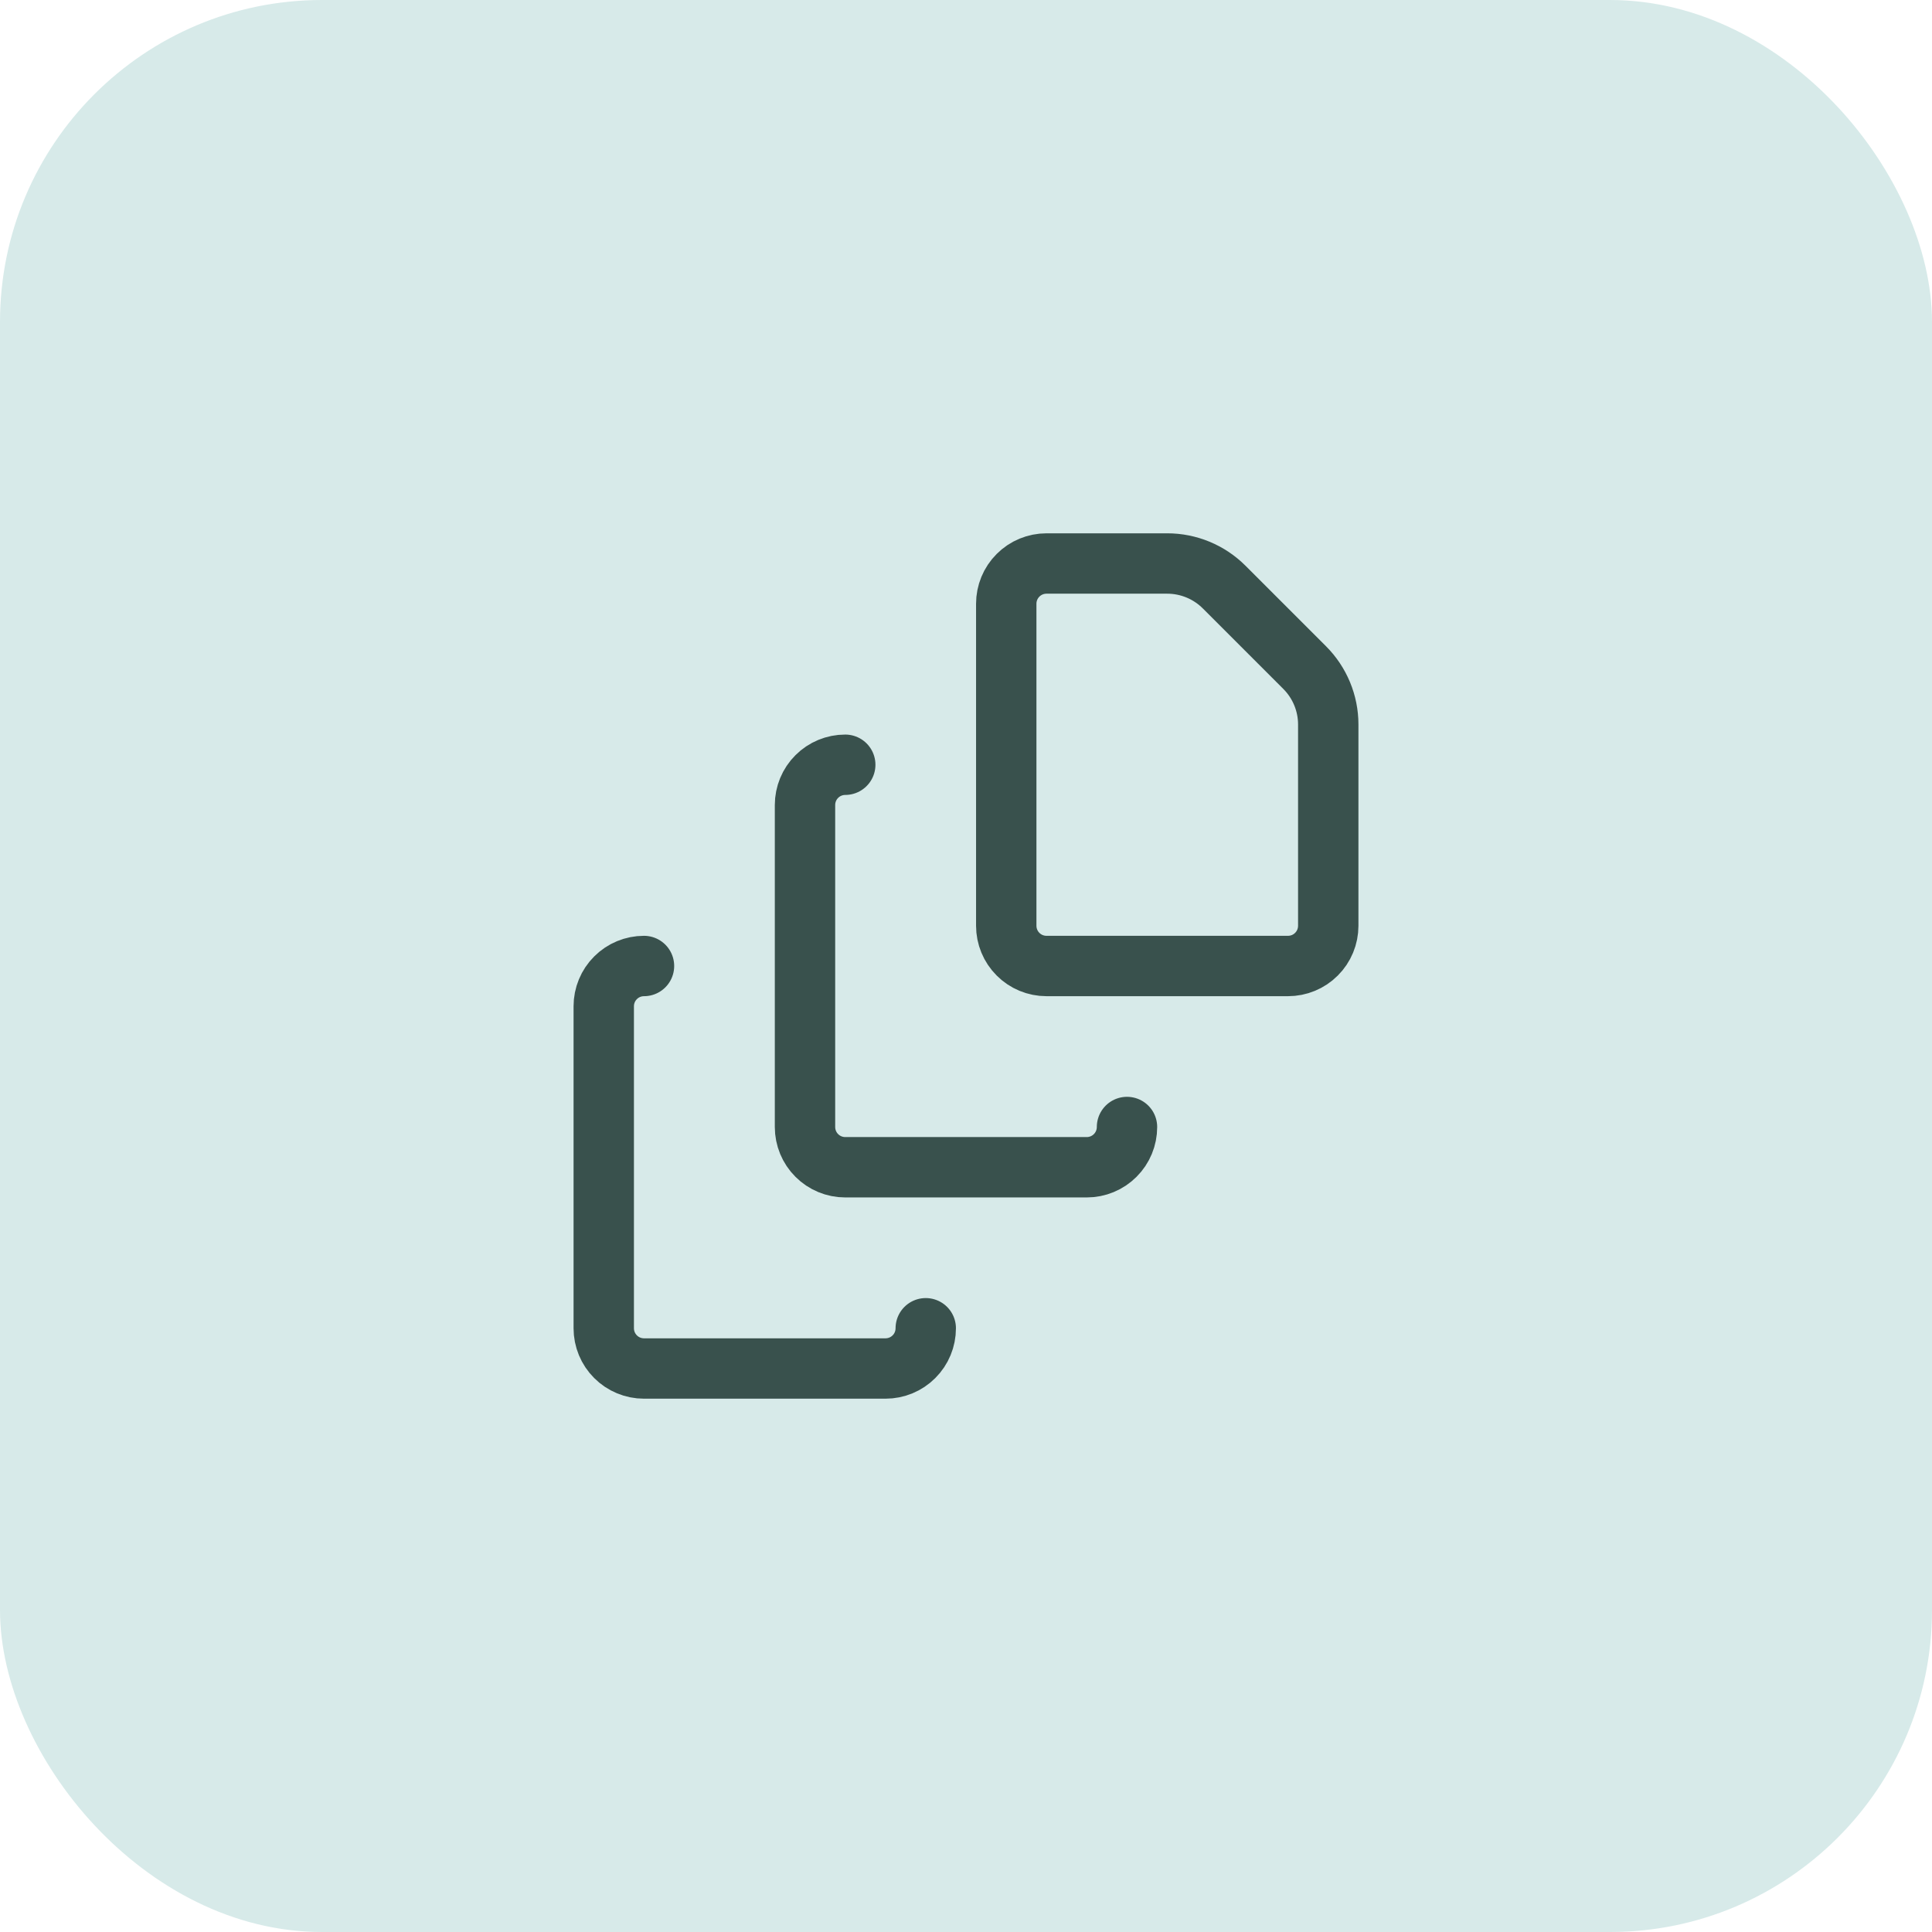 <svg width="48" height="48" viewBox="0 0 48 48" fill="none" xmlns="http://www.w3.org/2000/svg">
<rect width="48" height="48" rx="8" fill="#D7EAE9"/>
<path d="M23 33C23 33.265 22.895 33.52 22.707 33.707C22.52 33.895 22.265 34 22 34H16C15.735 34 15.48 33.895 15.293 33.707C15.105 33.52 15 33.265 15 33V25C15 24.735 15.105 24.48 15.293 24.293C15.48 24.105 15.735 24 16 24M28 28C28 28.265 27.895 28.52 27.707 28.707C27.52 28.895 27.265 29 27 29H21C20.735 29 20.48 28.895 20.293 28.707C20.105 28.52 20 28.265 20 28V20C20 19.735 20.105 19.48 20.293 19.293C20.48 19.105 20.735 19 21 19M33 18C33 17.47 32.789 16.961 32.414 16.586L30.414 14.586C30.039 14.211 29.53 14 29 14H26C25.735 14 25.48 14.105 25.293 14.293C25.105 14.48 25 14.735 25 15V23C25 23.265 25.105 23.52 25.293 23.707C25.48 23.895 25.735 24 26 24H32C32.265 24 32.52 23.895 32.707 23.707C32.895 23.52 33 23.265 33 23V18Z" stroke="#39514D" stroke-width="1.5" stroke-linecap="round" stroke-linejoin="round"/>
</svg>
